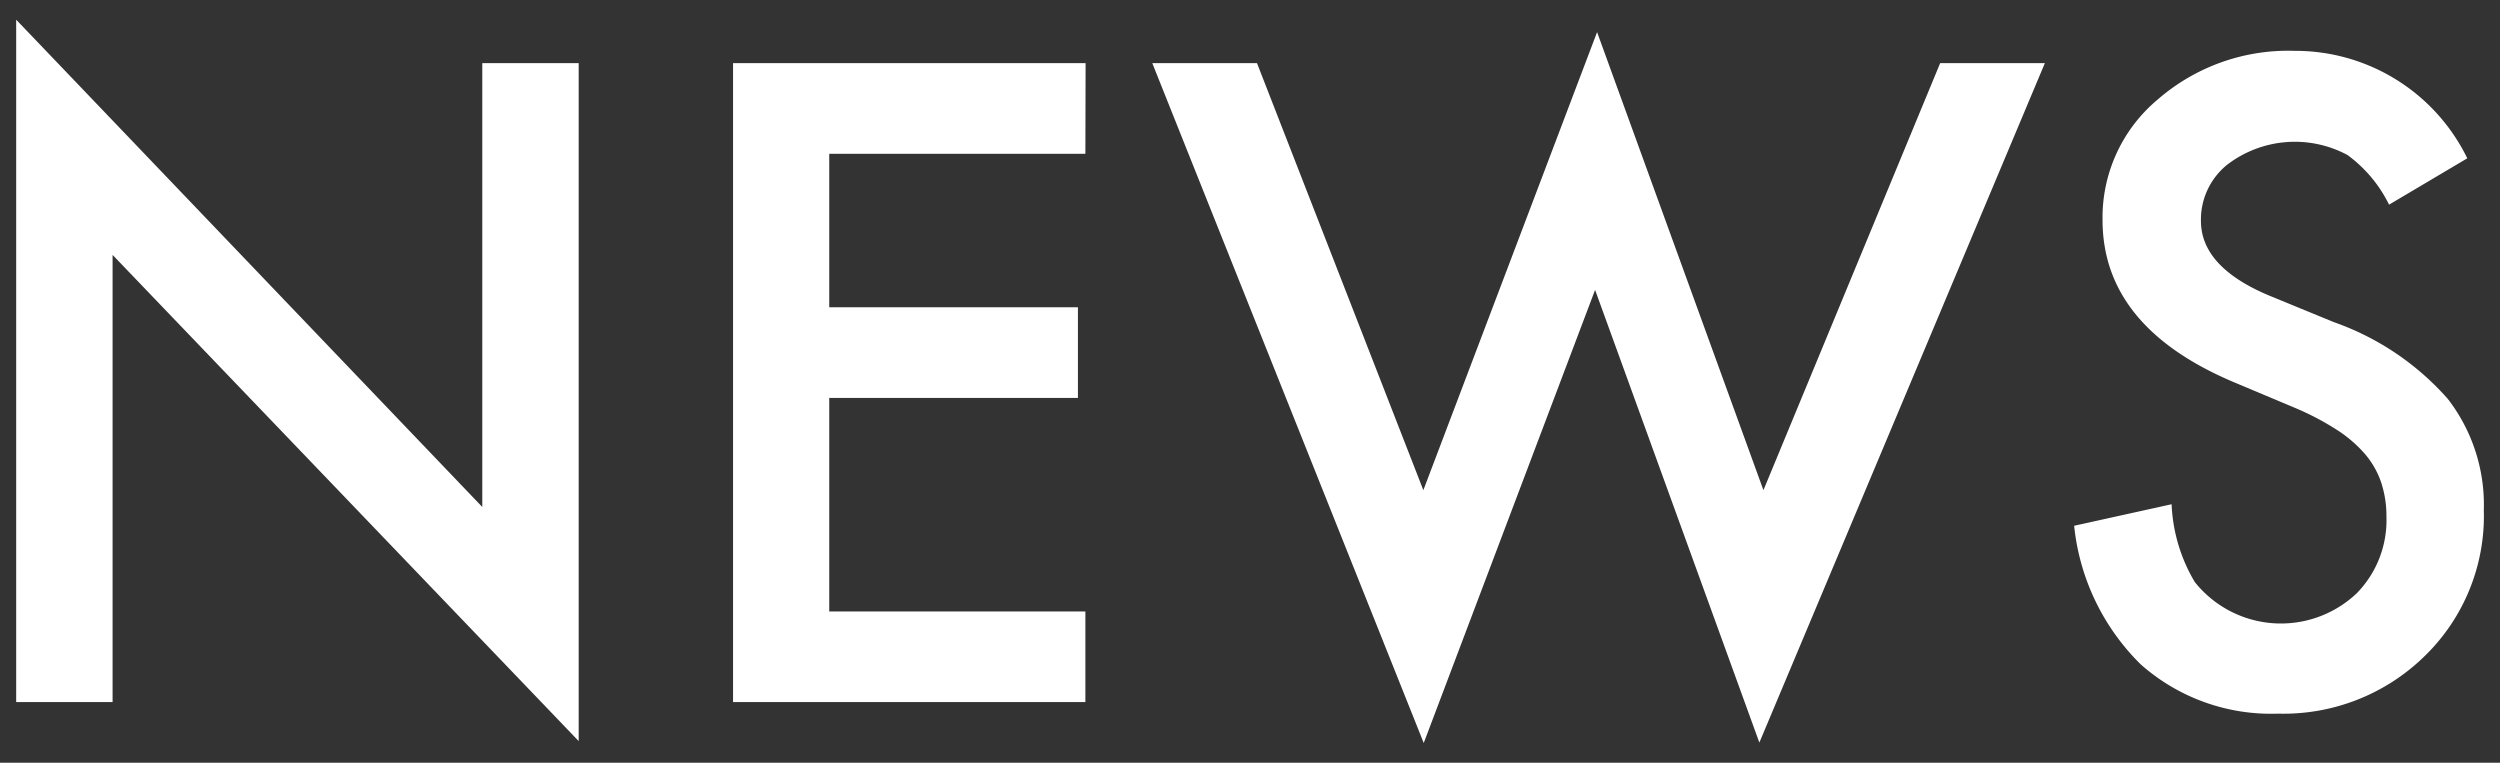 <svg id="レイヤー_1" data-name="レイヤー 1" xmlns="http://www.w3.org/2000/svg" viewBox="0 0 59 18" width="59" height="18">
  <rect x="0" y="0" width="59" height="18" fill="#333333" stroke="none"/>
  <defs>
    <style>
      .cls-1 {
        fill: #fff;
      }
    </style>
  </defs>
  <title>ttl_news_sp</title>
  <g>
    <path class="cls-1" d="M.382,16.568V.465l11,11.5V1.49h2.275v16l-11-11.474V16.568Z"/>
    <path class="cls-1" d="M25.615,3.629H19.57V7.252h5.869V9.391H19.57V14.43h6.045v2.138H17.3V1.49h8.32Z"/>
    <path class="cls-1" d="M29.665,1.49l3.926,10.078,4.1-10.81,3.926,10.81L45.788,1.49h2.471L41.521,17.525,37.644,6.842,33.6,17.535,27.194,1.49Z"/>
    <path class="cls-1" d="M58.228,3.736,56.382,4.83A3.192,3.192,0,0,0,55.4,3.658a2.626,2.626,0,0,0-2.833.225,1.663,1.663,0,0,0-.625,1.328q0,1.1,1.641,1.777l1.5.616a6.417,6.417,0,0,1,2.686,1.811,4.085,4.085,0,0,1,.849,2.622,4.61,4.61,0,0,1-1.387,3.438,4.76,4.76,0,0,1-3.466,1.367,4.638,4.638,0,0,1-3.243-1.162,5.356,5.356,0,0,1-1.572-3.272l2.3-.508a3.9,3.9,0,0,0,.547,1.836A2.6,2.6,0,0,0,55.62,14a2.464,2.464,0,0,0,.7-1.807,2.541,2.541,0,0,0-.122-.8,2.031,2.031,0,0,0-.381-.674,3.043,3.043,0,0,0-.669-.576,6.469,6.469,0,0,0-.976-.513L52.72,9.02q-3.1-1.309-3.1-3.829a3.63,3.63,0,0,1,1.3-2.841A4.692,4.692,0,0,1,54.155,1.2,4.515,4.515,0,0,1,58.228,3.736Z"/>
  </g>
</svg>
